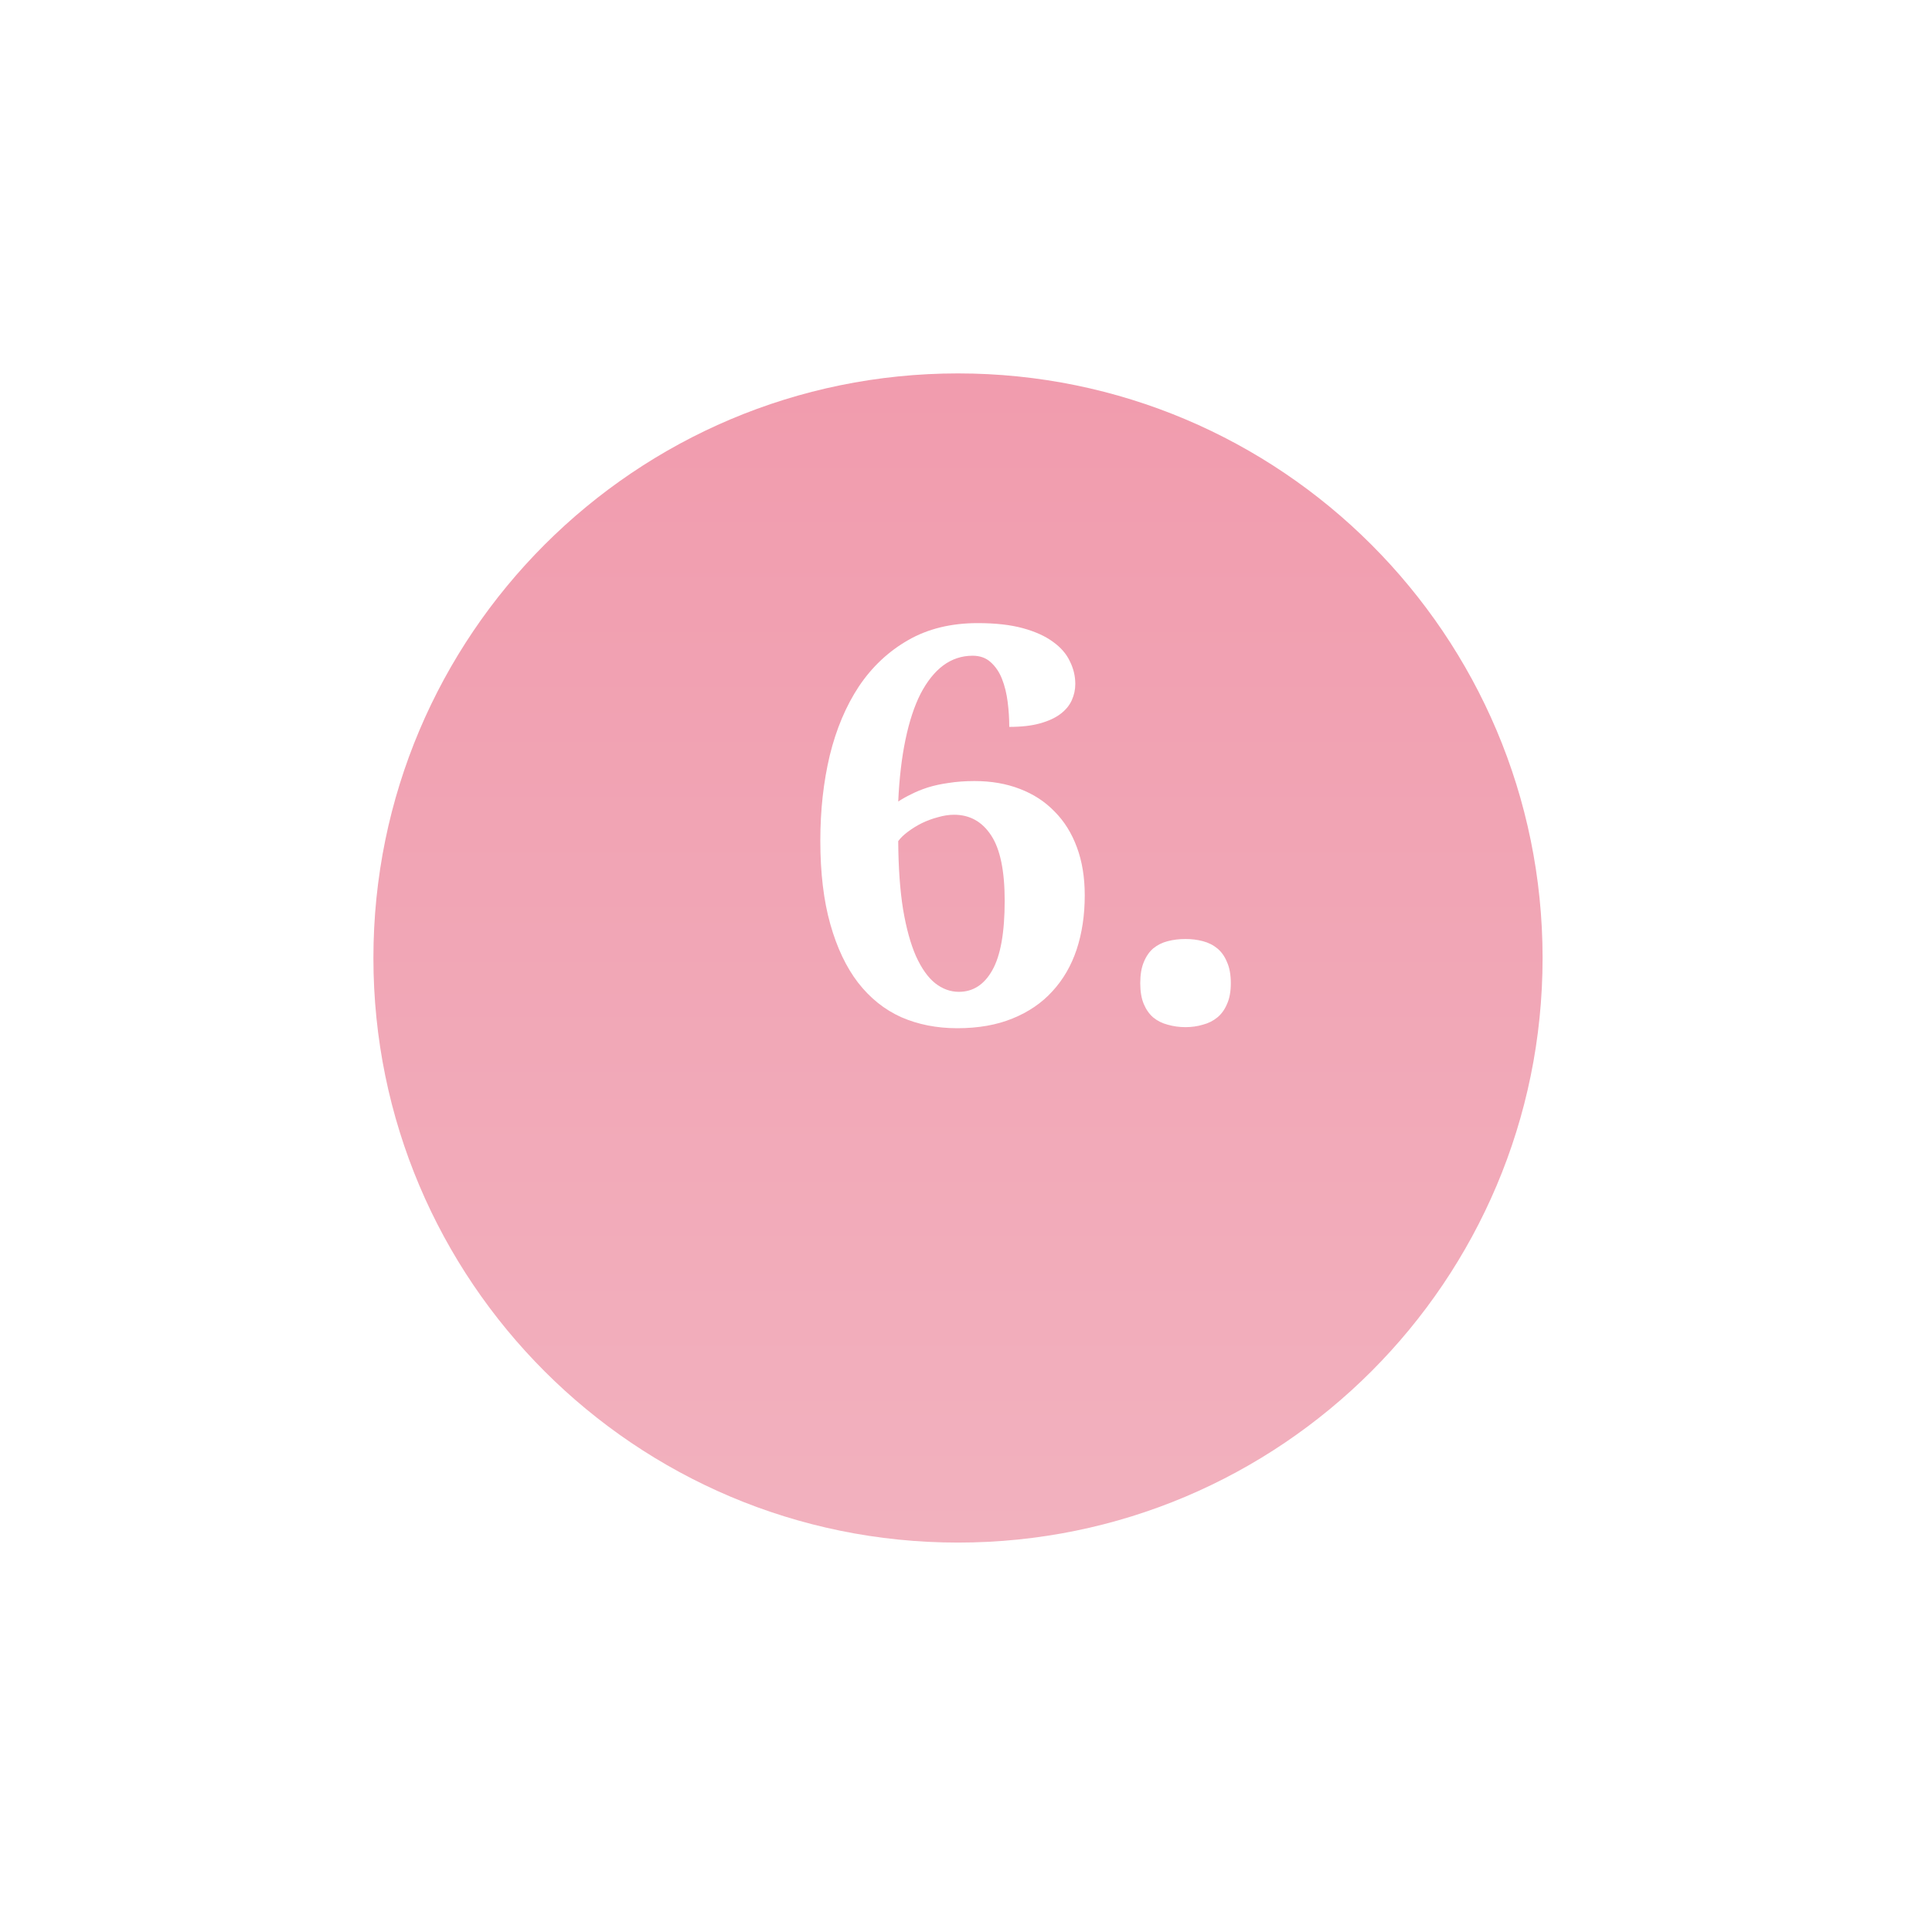<?xml version="1.0" encoding="UTF-8"?> <svg xmlns="http://www.w3.org/2000/svg" width="119" height="119" viewBox="0 0 119 119" fill="none"> <g filter="url(#filter0_d)"> <path d="M23 52.007C23 71.893 39.121 88.014 59.007 88.014C78.893 88.014 95.014 71.893 95.014 52.007C95.014 32.121 78.893 16 59.007 16C39.121 16 23 32.121 23 52.007Z" fill="url(#paint0_linear)"></path> </g> <path d="M59.907 40.389C59.243 40.389 58.64 40.588 58.098 40.986C57.566 41.385 57.102 41.966 56.703 42.73C56.316 43.493 56.006 44.434 55.773 45.552C55.541 46.658 55.392 47.931 55.325 49.37C55.558 49.215 55.823 49.066 56.122 48.922C56.421 48.767 56.758 48.629 57.135 48.507C57.522 48.385 57.954 48.291 58.43 48.225C58.917 48.147 59.448 48.108 60.023 48.108C61.053 48.108 61.982 48.269 62.812 48.59C63.654 48.911 64.368 49.376 64.954 49.984C65.552 50.582 66.011 51.318 66.332 52.192C66.653 53.056 66.814 54.041 66.814 55.148C66.814 56.365 66.647 57.477 66.315 58.484C65.983 59.48 65.485 60.338 64.821 61.058C64.168 61.777 63.349 62.336 62.364 62.734C61.39 63.133 60.256 63.332 58.961 63.332C57.699 63.332 56.548 63.105 55.508 62.651C54.478 62.187 53.593 61.478 52.852 60.526C52.121 59.575 51.551 58.374 51.142 56.924C50.732 55.474 50.527 53.758 50.527 51.777C50.527 49.907 50.721 48.158 51.108 46.531C51.507 44.904 52.105 43.488 52.901 42.281C53.709 41.075 54.722 40.123 55.94 39.426C57.157 38.728 58.585 38.38 60.223 38.38C61.318 38.38 62.248 38.485 63.012 38.695C63.775 38.906 64.395 39.188 64.871 39.542C65.347 39.885 65.69 40.283 65.9 40.737C66.122 41.18 66.232 41.645 66.232 42.132C66.232 42.475 66.16 42.807 66.017 43.128C65.873 43.449 65.64 43.731 65.319 43.975C64.998 44.218 64.578 44.412 64.058 44.556C63.548 44.7 62.918 44.772 62.165 44.772C62.165 44.262 62.132 43.748 62.065 43.227C61.999 42.707 61.883 42.237 61.717 41.816C61.551 41.396 61.318 41.053 61.02 40.787C60.732 40.522 60.361 40.389 59.907 40.389ZM58.762 50.184C58.452 50.184 58.125 50.233 57.782 50.333C57.439 50.422 57.107 50.543 56.786 50.698C56.476 50.853 56.188 51.03 55.923 51.23C55.668 51.418 55.469 51.611 55.325 51.81C55.336 53.438 55.436 54.838 55.624 56.011C55.823 57.184 56.089 58.147 56.421 58.899C56.764 59.652 57.157 60.205 57.6 60.56C58.053 60.914 58.54 61.091 59.06 61.091C59.935 61.091 60.621 60.648 61.119 59.763C61.628 58.866 61.883 57.438 61.883 55.48C61.883 53.642 61.606 52.303 61.053 51.462C60.499 50.61 59.736 50.184 58.762 50.184ZM70.233 60.56C70.233 60.039 70.305 59.608 70.449 59.265C70.593 58.91 70.787 58.628 71.03 58.418C71.285 58.208 71.584 58.058 71.927 57.97C72.27 57.881 72.635 57.837 73.022 57.837C73.399 57.837 73.753 57.881 74.085 57.97C74.428 58.058 74.727 58.208 74.981 58.418C75.236 58.628 75.435 58.91 75.579 59.265C75.734 59.608 75.811 60.039 75.811 60.56C75.811 61.069 75.734 61.495 75.579 61.838C75.435 62.181 75.236 62.458 74.981 62.668C74.727 62.878 74.428 63.028 74.085 63.116C73.753 63.216 73.399 63.266 73.022 63.266C72.635 63.266 72.27 63.216 71.927 63.116C71.584 63.028 71.285 62.878 71.03 62.668C70.787 62.458 70.593 62.181 70.449 61.838C70.305 61.495 70.233 61.069 70.233 60.56Z" fill="white"></path> <defs> <filter id="filter0_d" x="0" y="0" width="118.014" height="118.014" filterUnits="userSpaceOnUse" color-interpolation-filters="sRGB"> <feFlood flood-opacity="0" result="BackgroundImageFix"></feFlood> <feColorMatrix in="SourceAlpha" type="matrix" values="0 0 0 0 0 0 0 0 0 0 0 0 0 0 0 0 0 0 127 0" result="hardAlpha"></feColorMatrix> <feOffset dy="7"></feOffset> <feGaussianBlur stdDeviation="11.5"></feGaussianBlur> <feColorMatrix type="matrix" values="0 0 0 0 0.945 0 0 0 0 0.573 0 0 0 0 0.651 0 0 0 0.65 0"></feColorMatrix> <feBlend mode="normal" in2="BackgroundImageFix" result="effect1_dropShadow"></feBlend> <feBlend mode="normal" in="SourceGraphic" in2="effect1_dropShadow" result="shape"></feBlend> </filter> <linearGradient id="paint0_linear" x1="58.593" y1="-17.11" x2="58.593" y2="138.506" gradientUnits="userSpaceOnUse"> <stop stop-color="#F192A6"></stop> <stop offset="1" stop-color="#F2C0CA"></stop> </linearGradient> </defs> </svg> 